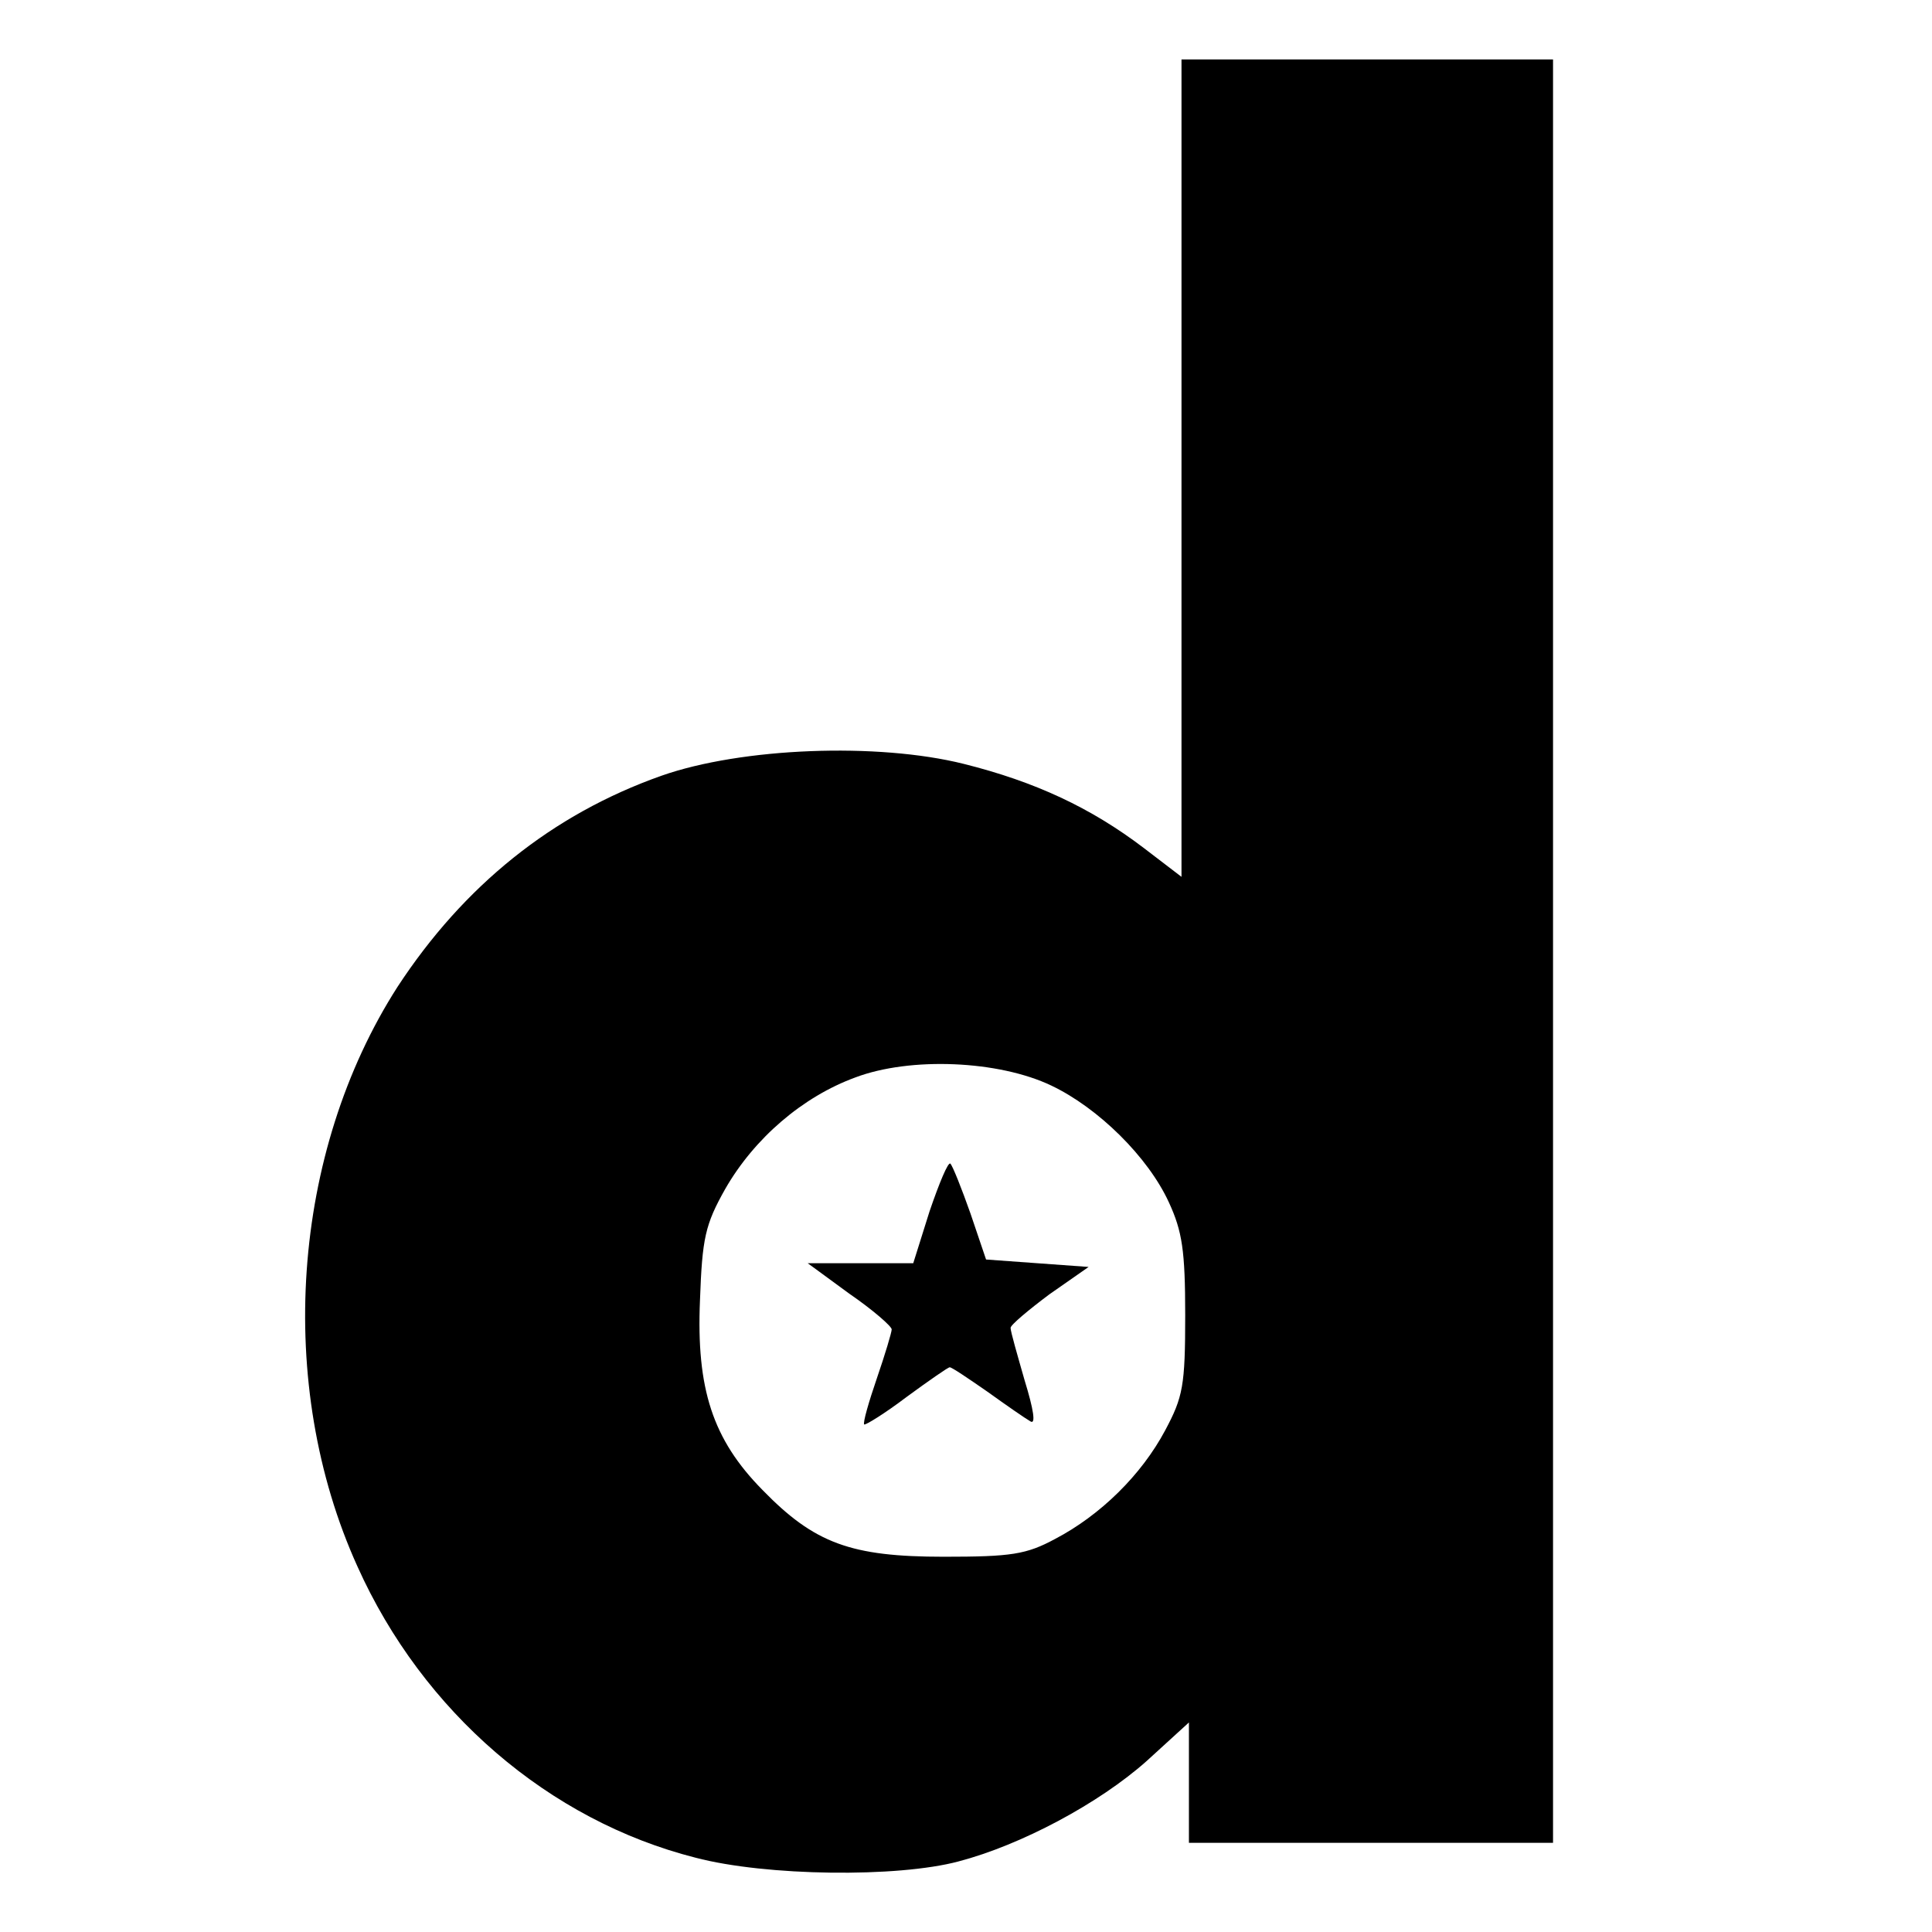 <?xml version="1.0" standalone="no"?>
<!DOCTYPE svg PUBLIC "-//W3C//DTD SVG 20010904//EN"
 "http://www.w3.org/TR/2001/REC-SVG-20010904/DTD/svg10.dtd">
<svg version="1.0" xmlns="http://www.w3.org/2000/svg"
 width="260pt" height="260pt" viewBox="0 0 260 260"
 preserveAspectRatio="xMidYMid meet">
<g transform="translate(0,260) scale(0.1,-0.1)"
fill="#000000" stroke="none">
<path d="M1590 1970 l0 -550 -51 39 c-71 54 -146 89 -242 113 -116 29 -299 22
-407 -16 -147 -52 -266 -148 -355 -284 -143 -223 -165 -535 -54 -780 88 -196
258 -342 455 -392 95 -25 272 -27 354 -5 84 22 189 78 253 135 l57 52 0 -81 0
-81 245 0 245 0 0 1200 0 1200 -250 0 -250 0 0 -550z m-175 -831 c63 -30 130
-96 158 -157 18 -39 22 -65 22 -152 0 -95 -3 -110 -27 -155 -32 -60 -87 -114
-148 -146 -39 -21 -59 -24 -150 -24 -125 0 -174 18 -244 90 -67 68 -89 136
-84 255 3 84 7 102 34 150 39 68 104 124 175 150 74 28 193 23 264 -11z"/>
<path d="M1251 970 l-22 -70 -71 0 -71 0 56 -41 c32 -22 57 -44 57 -48 0 -4
-9 -34 -20 -66 -11 -32 -19 -60 -17 -62 2 -1 28 15 57 37 30 22 56 40 58 40 3
0 25 -15 51 -33 25 -18 51 -36 58 -40 7 -4 4 16 -8 55 -10 35 -19 66 -19 71 0
4 24 24 52 45 l53 37 -69 5 -69 5 -21 62 c-12 34 -24 64 -27 67 -3 3 -15 -26
-28 -64z"/>
</g>
</svg>
